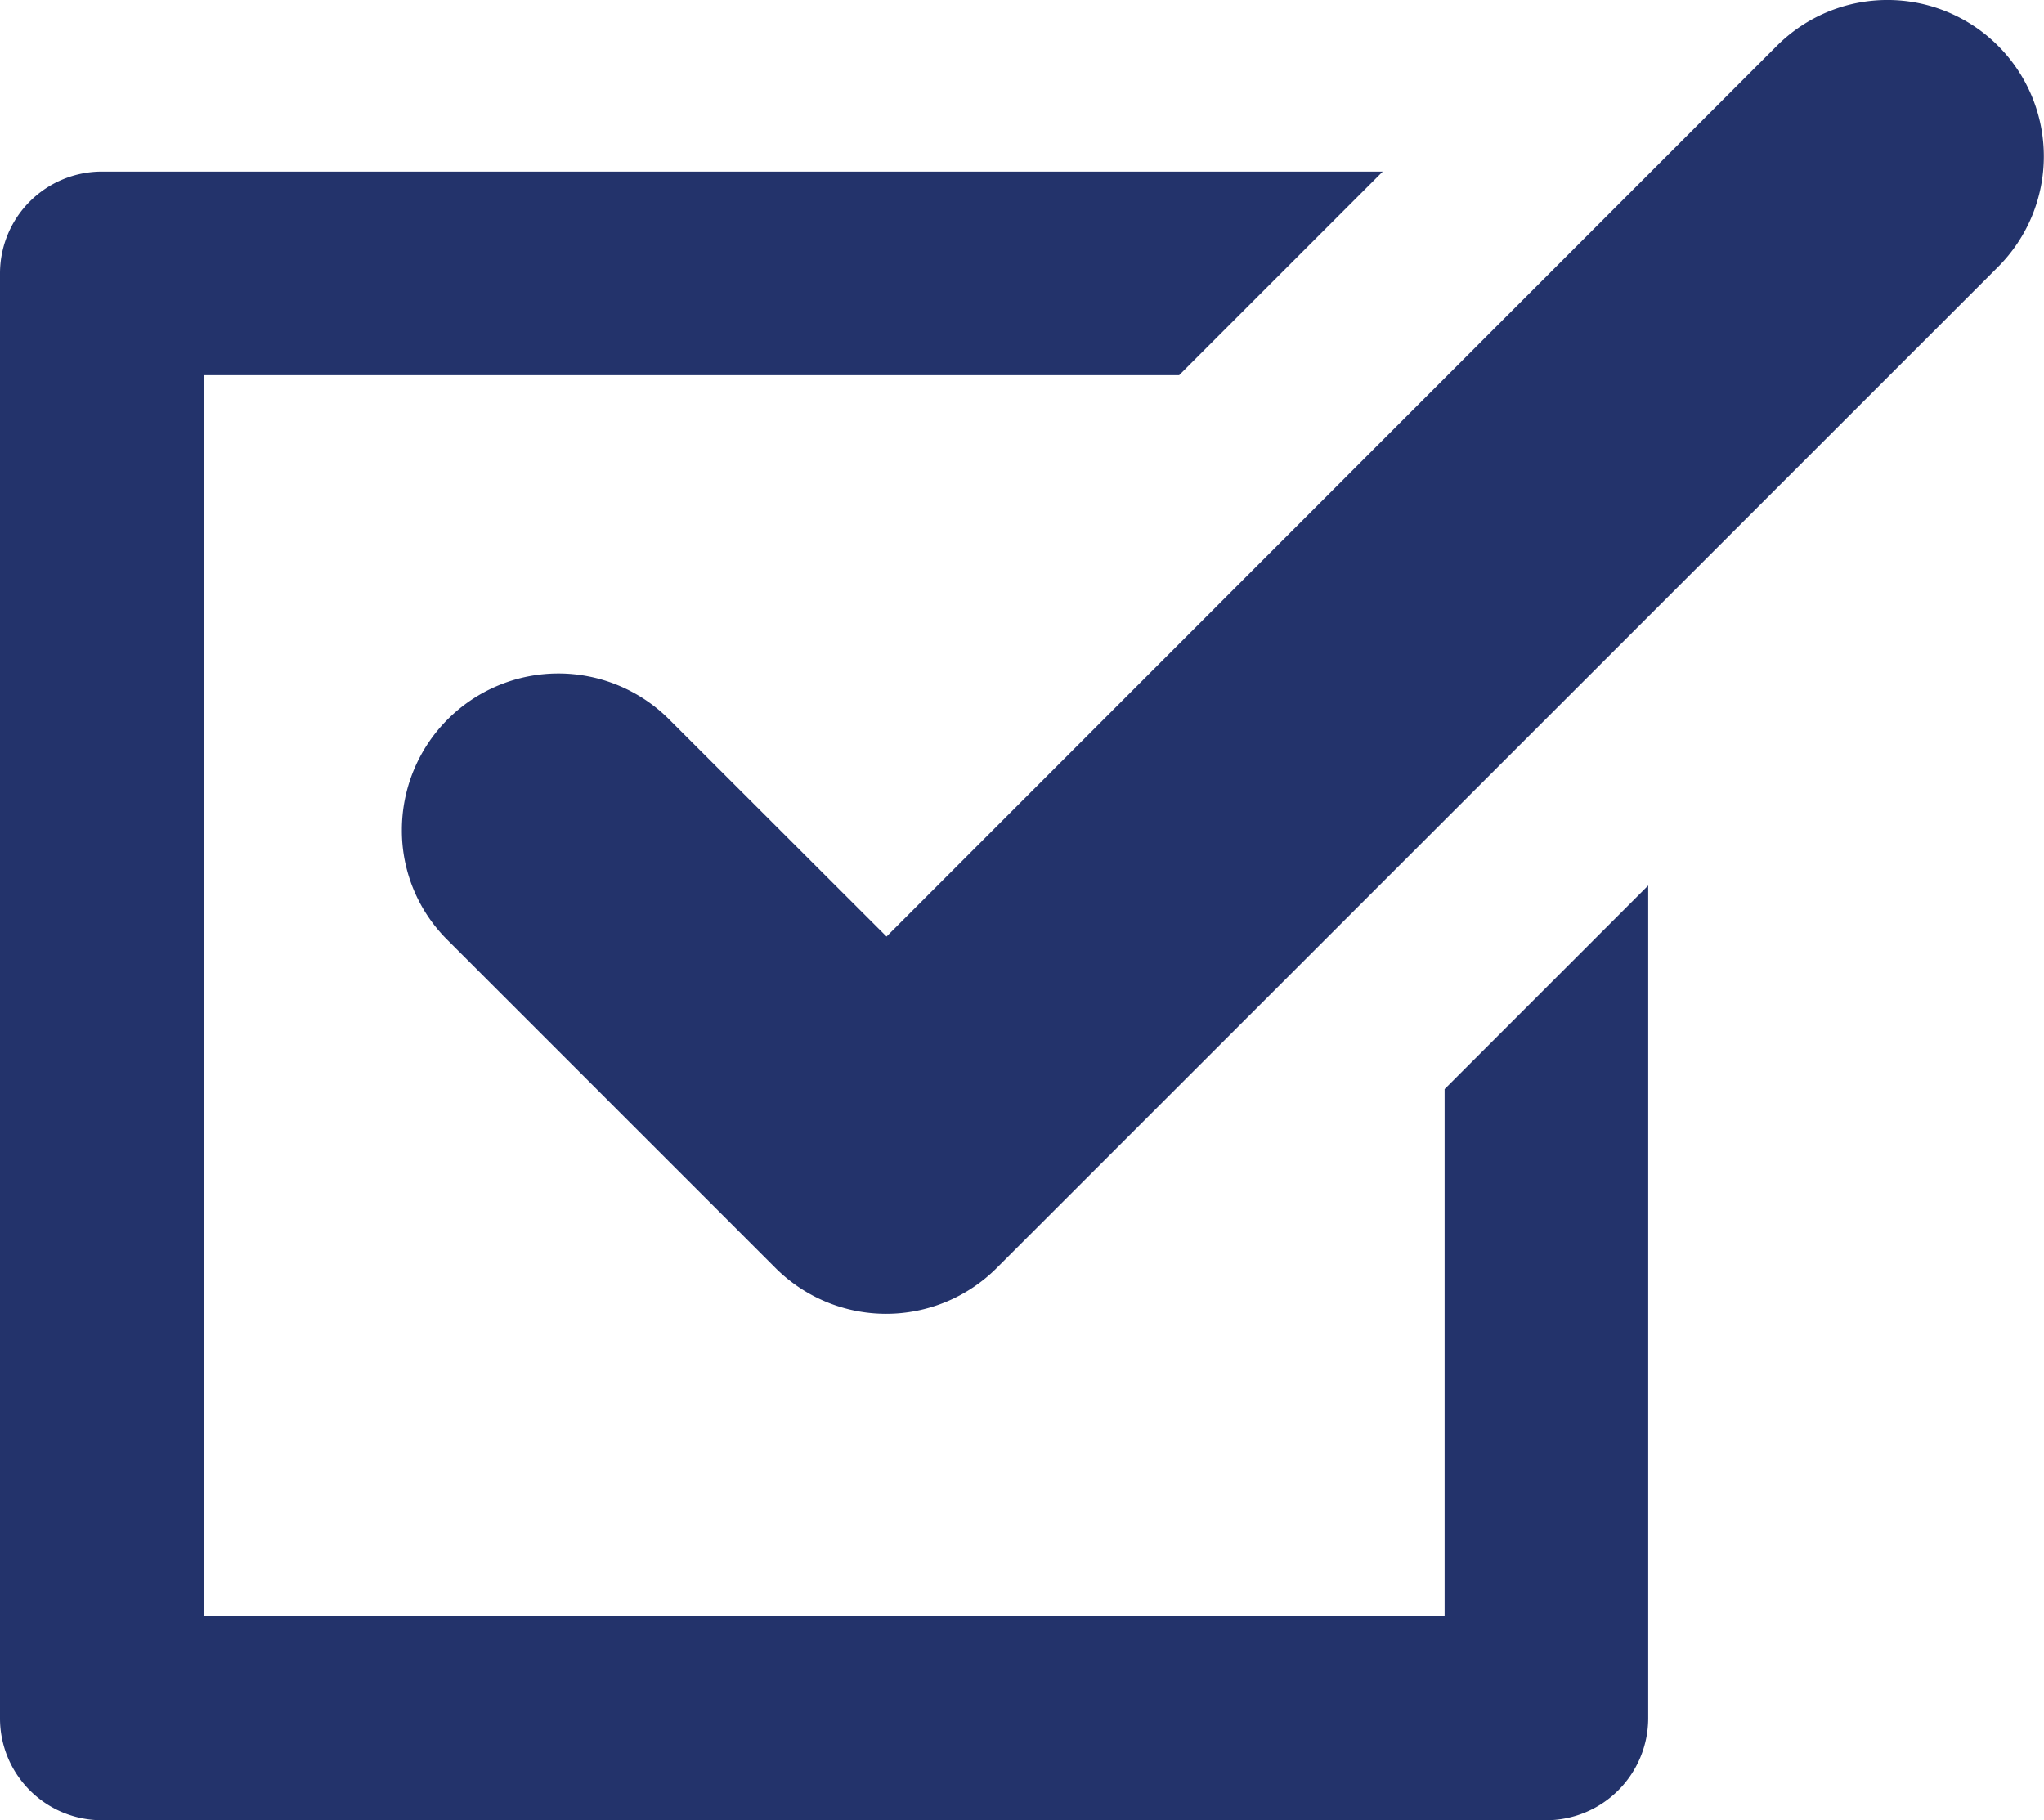 <svg id="Group_8" data-name="Group 8" xmlns="http://www.w3.org/2000/svg" width="33" height="29.386" viewBox="0 0 33 29.386">
  <path id="Path_3" data-name="Path 3" d="M0,54.515V31.192a1.645,1.645,0,0,1,1.647-1.647H22.324l-3.287,3.287H3.287V52.868H23.323v-8.51l3.287-3.287V54.515a1.649,1.649,0,0,1-1.647,1.647H1.647A1.645,1.645,0,0,1,0,54.515Zm14.313-12.62L10.8,38.386a2.527,2.527,0,0,0-4.312,1.788,2.485,2.485,0,0,0,.742,1.782l5.291,5.291a2.525,2.525,0,0,0,3.57,0L32.258,31.084a2.524,2.524,0,0,0-3.57-3.57Z" transform="translate(0 -26.775)" fill="#23336b"/>
</svg>
